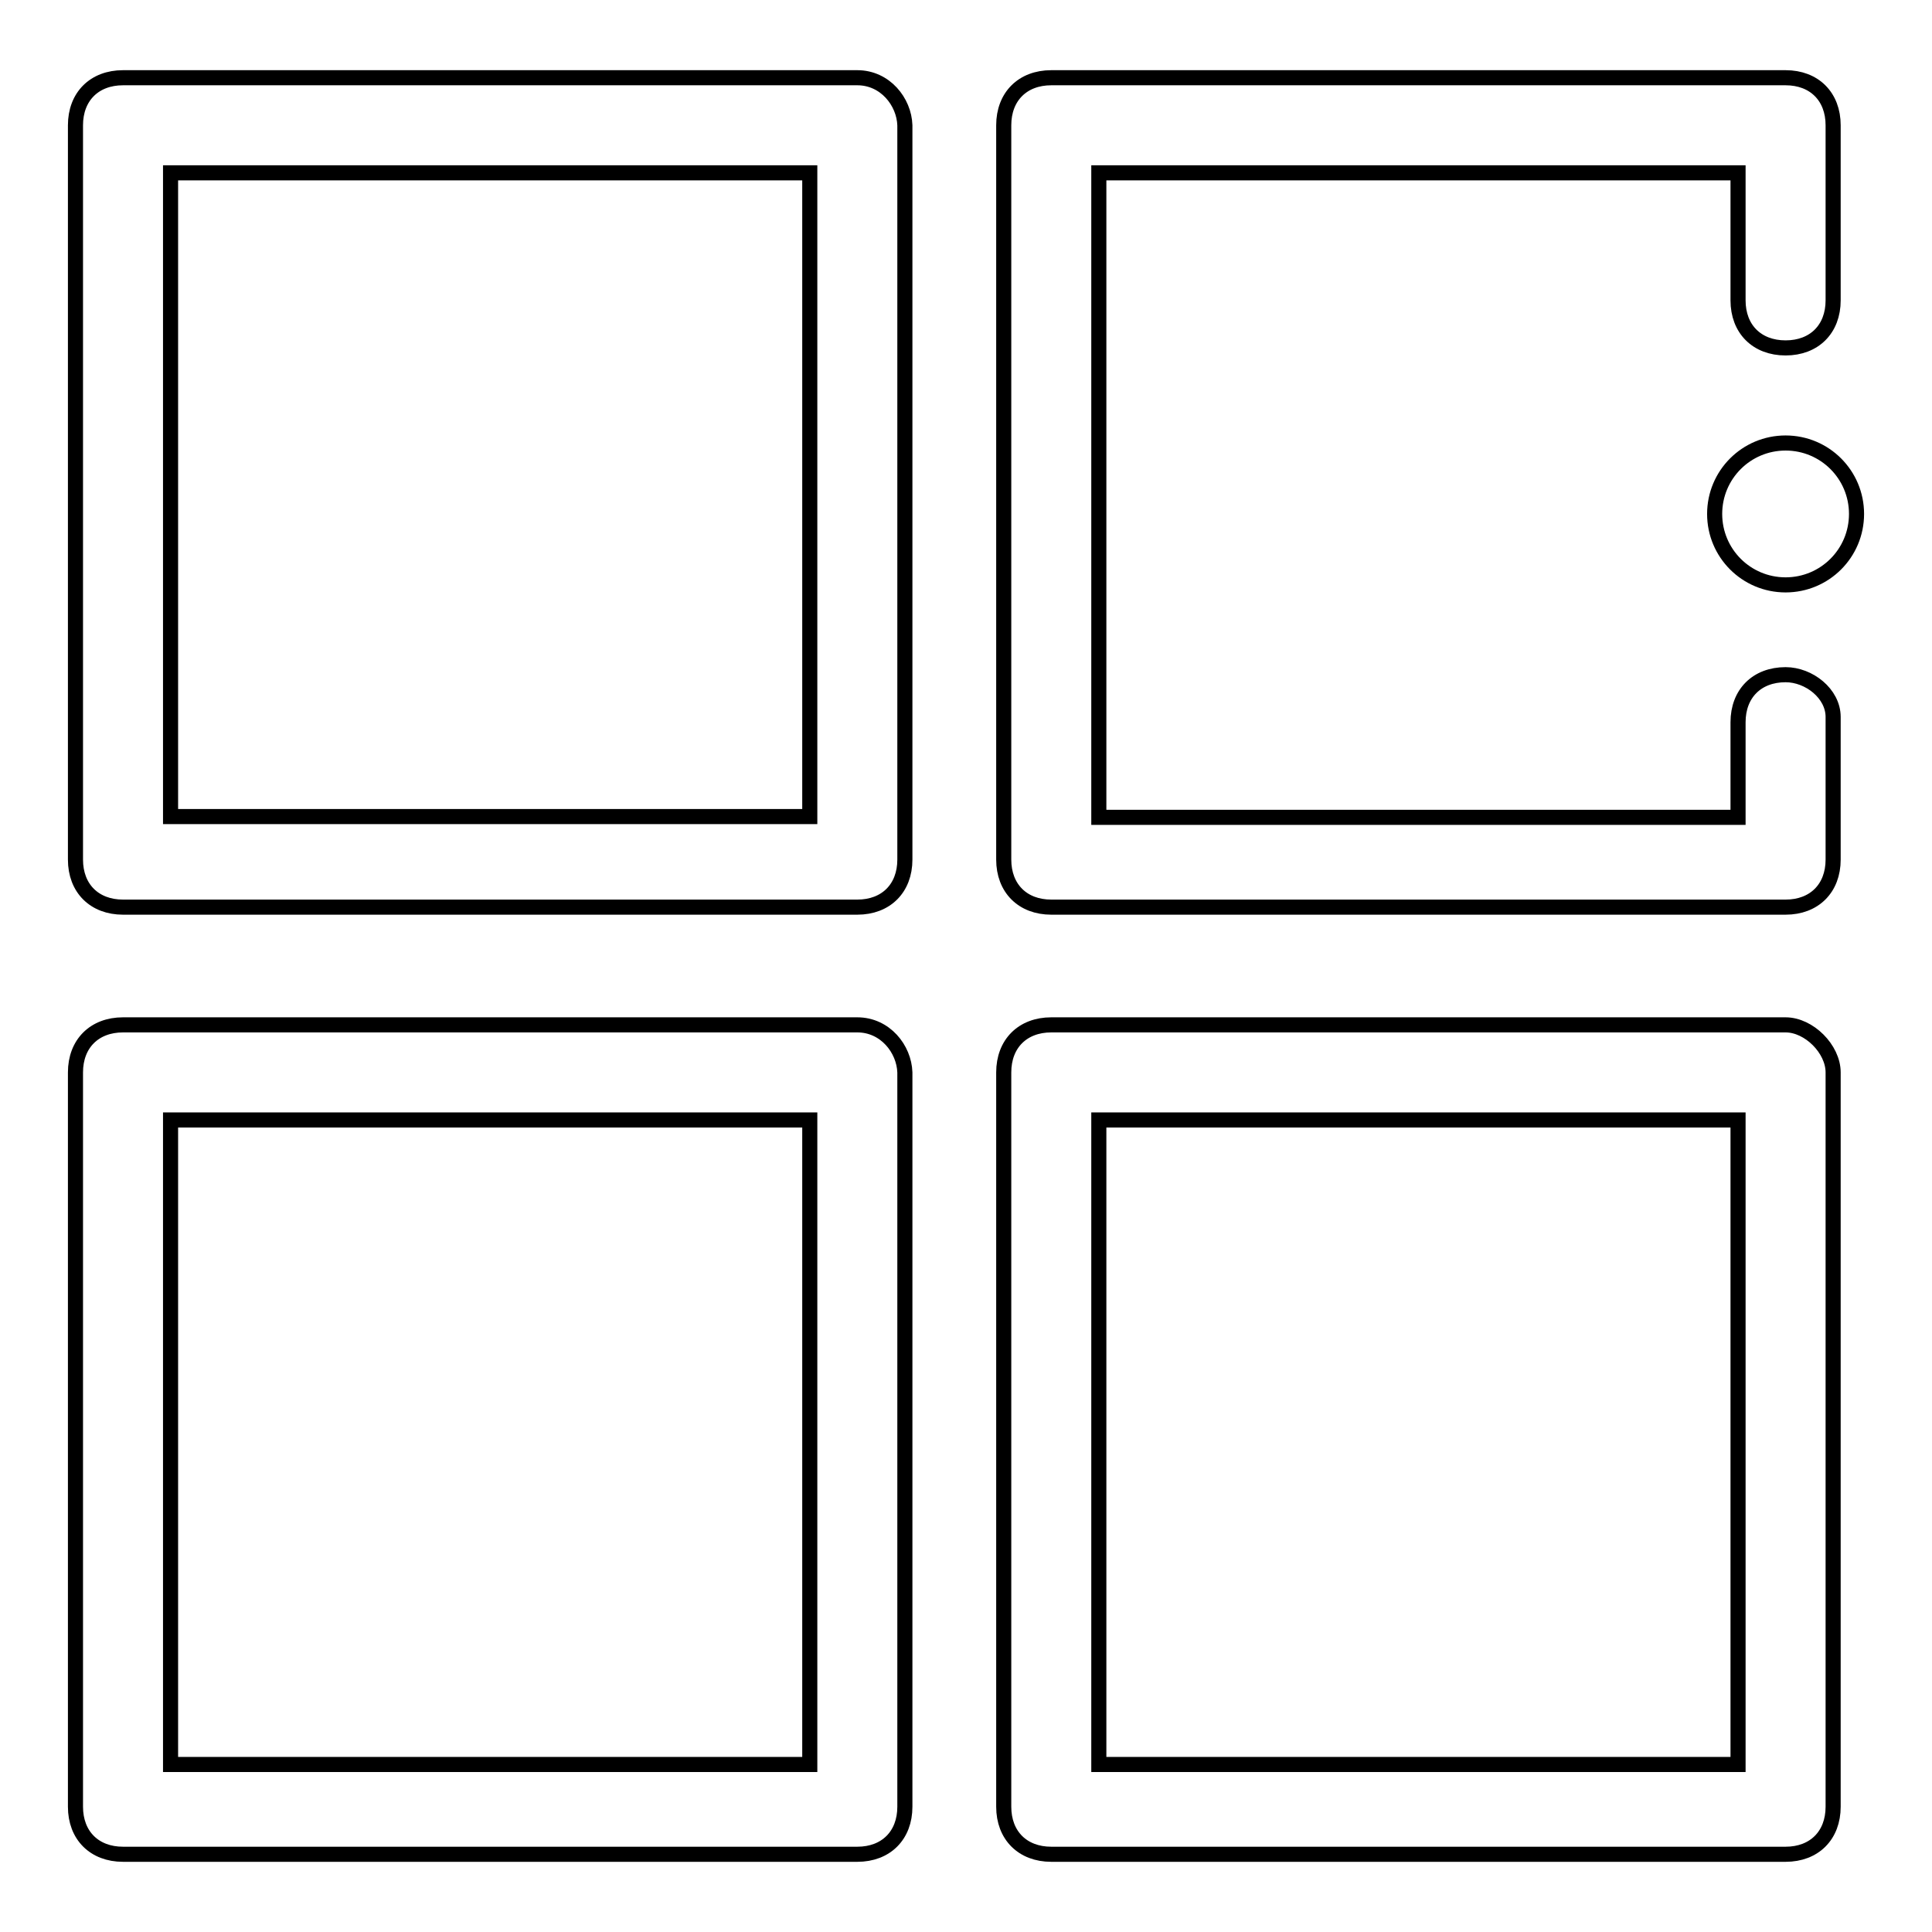 <?xml version="1.0" encoding="utf-8"?>
<!-- Svg Vector Icons : http://www.onlinewebfonts.com/icon -->
<!DOCTYPE svg PUBLIC "-//W3C//DTD SVG 1.1//EN" "http://www.w3.org/Graphics/SVG/1.1/DTD/svg11.dtd">
<svg version="1.1" xmlns="http://www.w3.org/2000/svg" xmlns:xlink="http://www.w3.org/1999/xlink" x="0px" y="0px" viewBox="0 0 256 256" enable-background="new 0 0 256 256" xml:space="preserve">
<g> <path stroke-width="2" fill-opacity="0" stroke="#000000"  d="M113.6,10.3H16.3c-3.8,0-6.3,2.5-6.3,6.3v97.3c0,3.8,2.5,6.3,6.3,6.3h97.3c3.8,0,6.3-2.5,6.3-6.3V16.6 C119.8,13.5,117.3,10.3,113.6,10.3z M107.3,108.2H22.6V22.9h84.7V108.2z M236.6,89.4c-3.8,0-6.3,2.5-6.3,6.3v12.6h-84.7V22.9h84.7 v16.9c0,3.8,2.5,6.3,6.3,6.3c3.8,0,6.3-2.5,6.3-6.3V16.6c0-3.8-2.5-6.3-6.3-6.3h-97.3c-3.8,0-6.3,2.5-6.3,6.3v97.3 c0,3.8,2.5,6.3,6.3,6.3h97.3c3.8,0,6.3-2.5,6.3-6.3V95C242.9,91.9,239.7,89.4,236.6,89.4L236.6,89.4z M236.6,135.8h-97.3 c-3.8,0-6.3,2.5-6.3,6.3v97.3c0,3.8,2.5,6.3,6.3,6.3h97.3c3.8,0,6.3-2.5,6.3-6.3v-97.3C242.9,139,239.7,135.8,236.6,135.8 L236.6,135.8z M230.3,233.8h-84.7v-85.4h84.7V233.8L230.3,233.8z M113.6,135.8H16.3c-3.8,0-6.3,2.5-6.3,6.3v97.3 c0,3.8,2.5,6.3,6.3,6.3h97.3c3.8,0,6.3-2.5,6.3-6.3v-97.3C119.8,139,117.3,135.8,113.6,135.8L113.6,135.8z M107.3,233.8H22.6v-85.4 h84.7V233.8L107.3,233.8z M227.2,68.1c0,5.2,4.2,9.4,9.4,9.4s9.4-4.2,9.4-9.4c0-5.2-4.2-9.4-9.4-9.4S227.2,62.9,227.2,68.1z"/></g>
</svg>